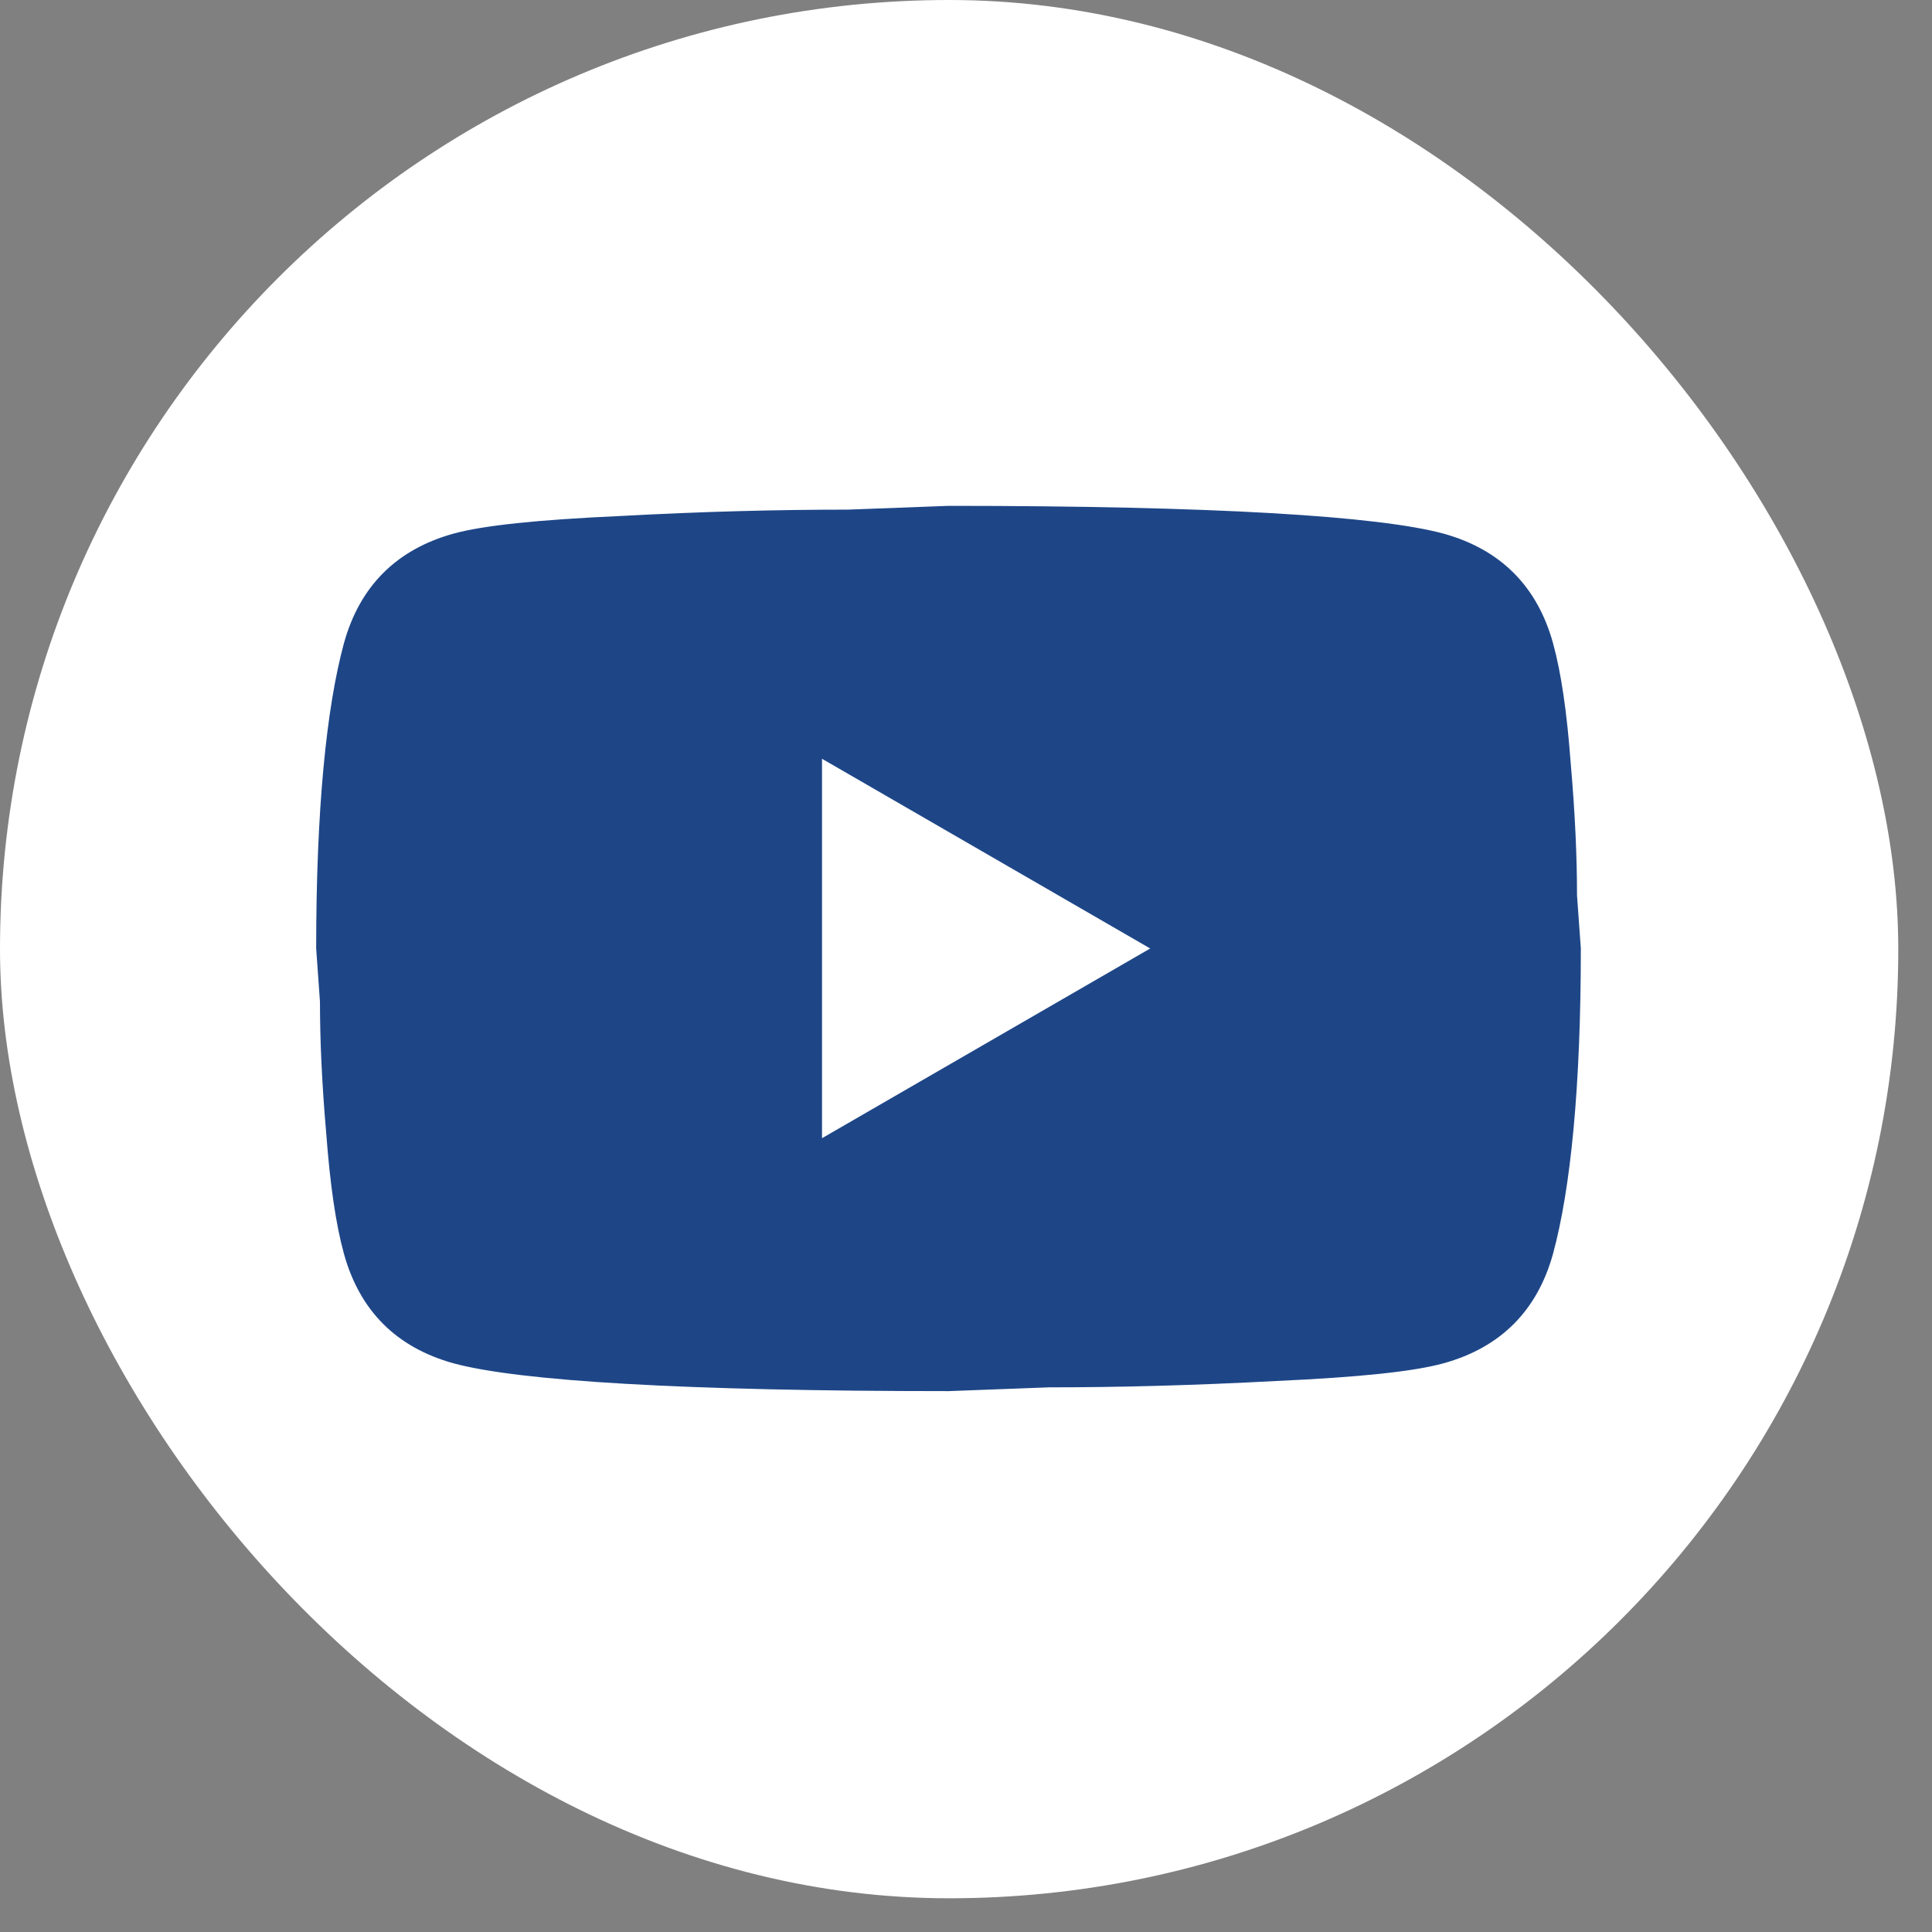 <?xml version="1.0" encoding="UTF-8"?> <svg xmlns="http://www.w3.org/2000/svg" width="46" height="46" viewBox="0 0 46 46" fill="none"><rect x="0" y="0" width="46" height="46" fill="#808080" stroke="none"/><rect width="45.197" height="45.197" rx="22.598" fill="white"></rect><path d="M19.572 27.1L27.386 22.583L19.572 18.066V27.1ZM36.976 15.311C37.172 16.019 37.308 16.967 37.398 18.172C37.503 19.376 37.548 20.415 37.548 21.318L37.639 22.583C37.639 25.88 37.398 28.304 36.976 29.855C36.6 31.21 35.727 32.083 34.372 32.459C33.664 32.655 32.369 32.791 30.382 32.881C28.425 32.986 26.633 33.032 24.977 33.032L22.583 33.122C16.275 33.122 12.345 32.881 10.795 32.459C9.44 32.083 8.566 31.21 8.19 29.855C7.994 29.147 7.859 28.199 7.768 26.994C7.663 25.79 7.618 24.751 7.618 23.848L7.528 22.583C7.528 19.286 7.768 16.862 8.19 15.311C8.566 13.956 9.44 13.083 10.795 12.706C11.502 12.511 12.797 12.375 14.784 12.285C16.742 12.179 18.533 12.134 20.189 12.134L22.583 12.044C28.892 12.044 32.821 12.285 34.372 12.706C35.727 13.083 36.6 13.956 36.976 15.311Z" fill="#1E4687"></path></svg> 